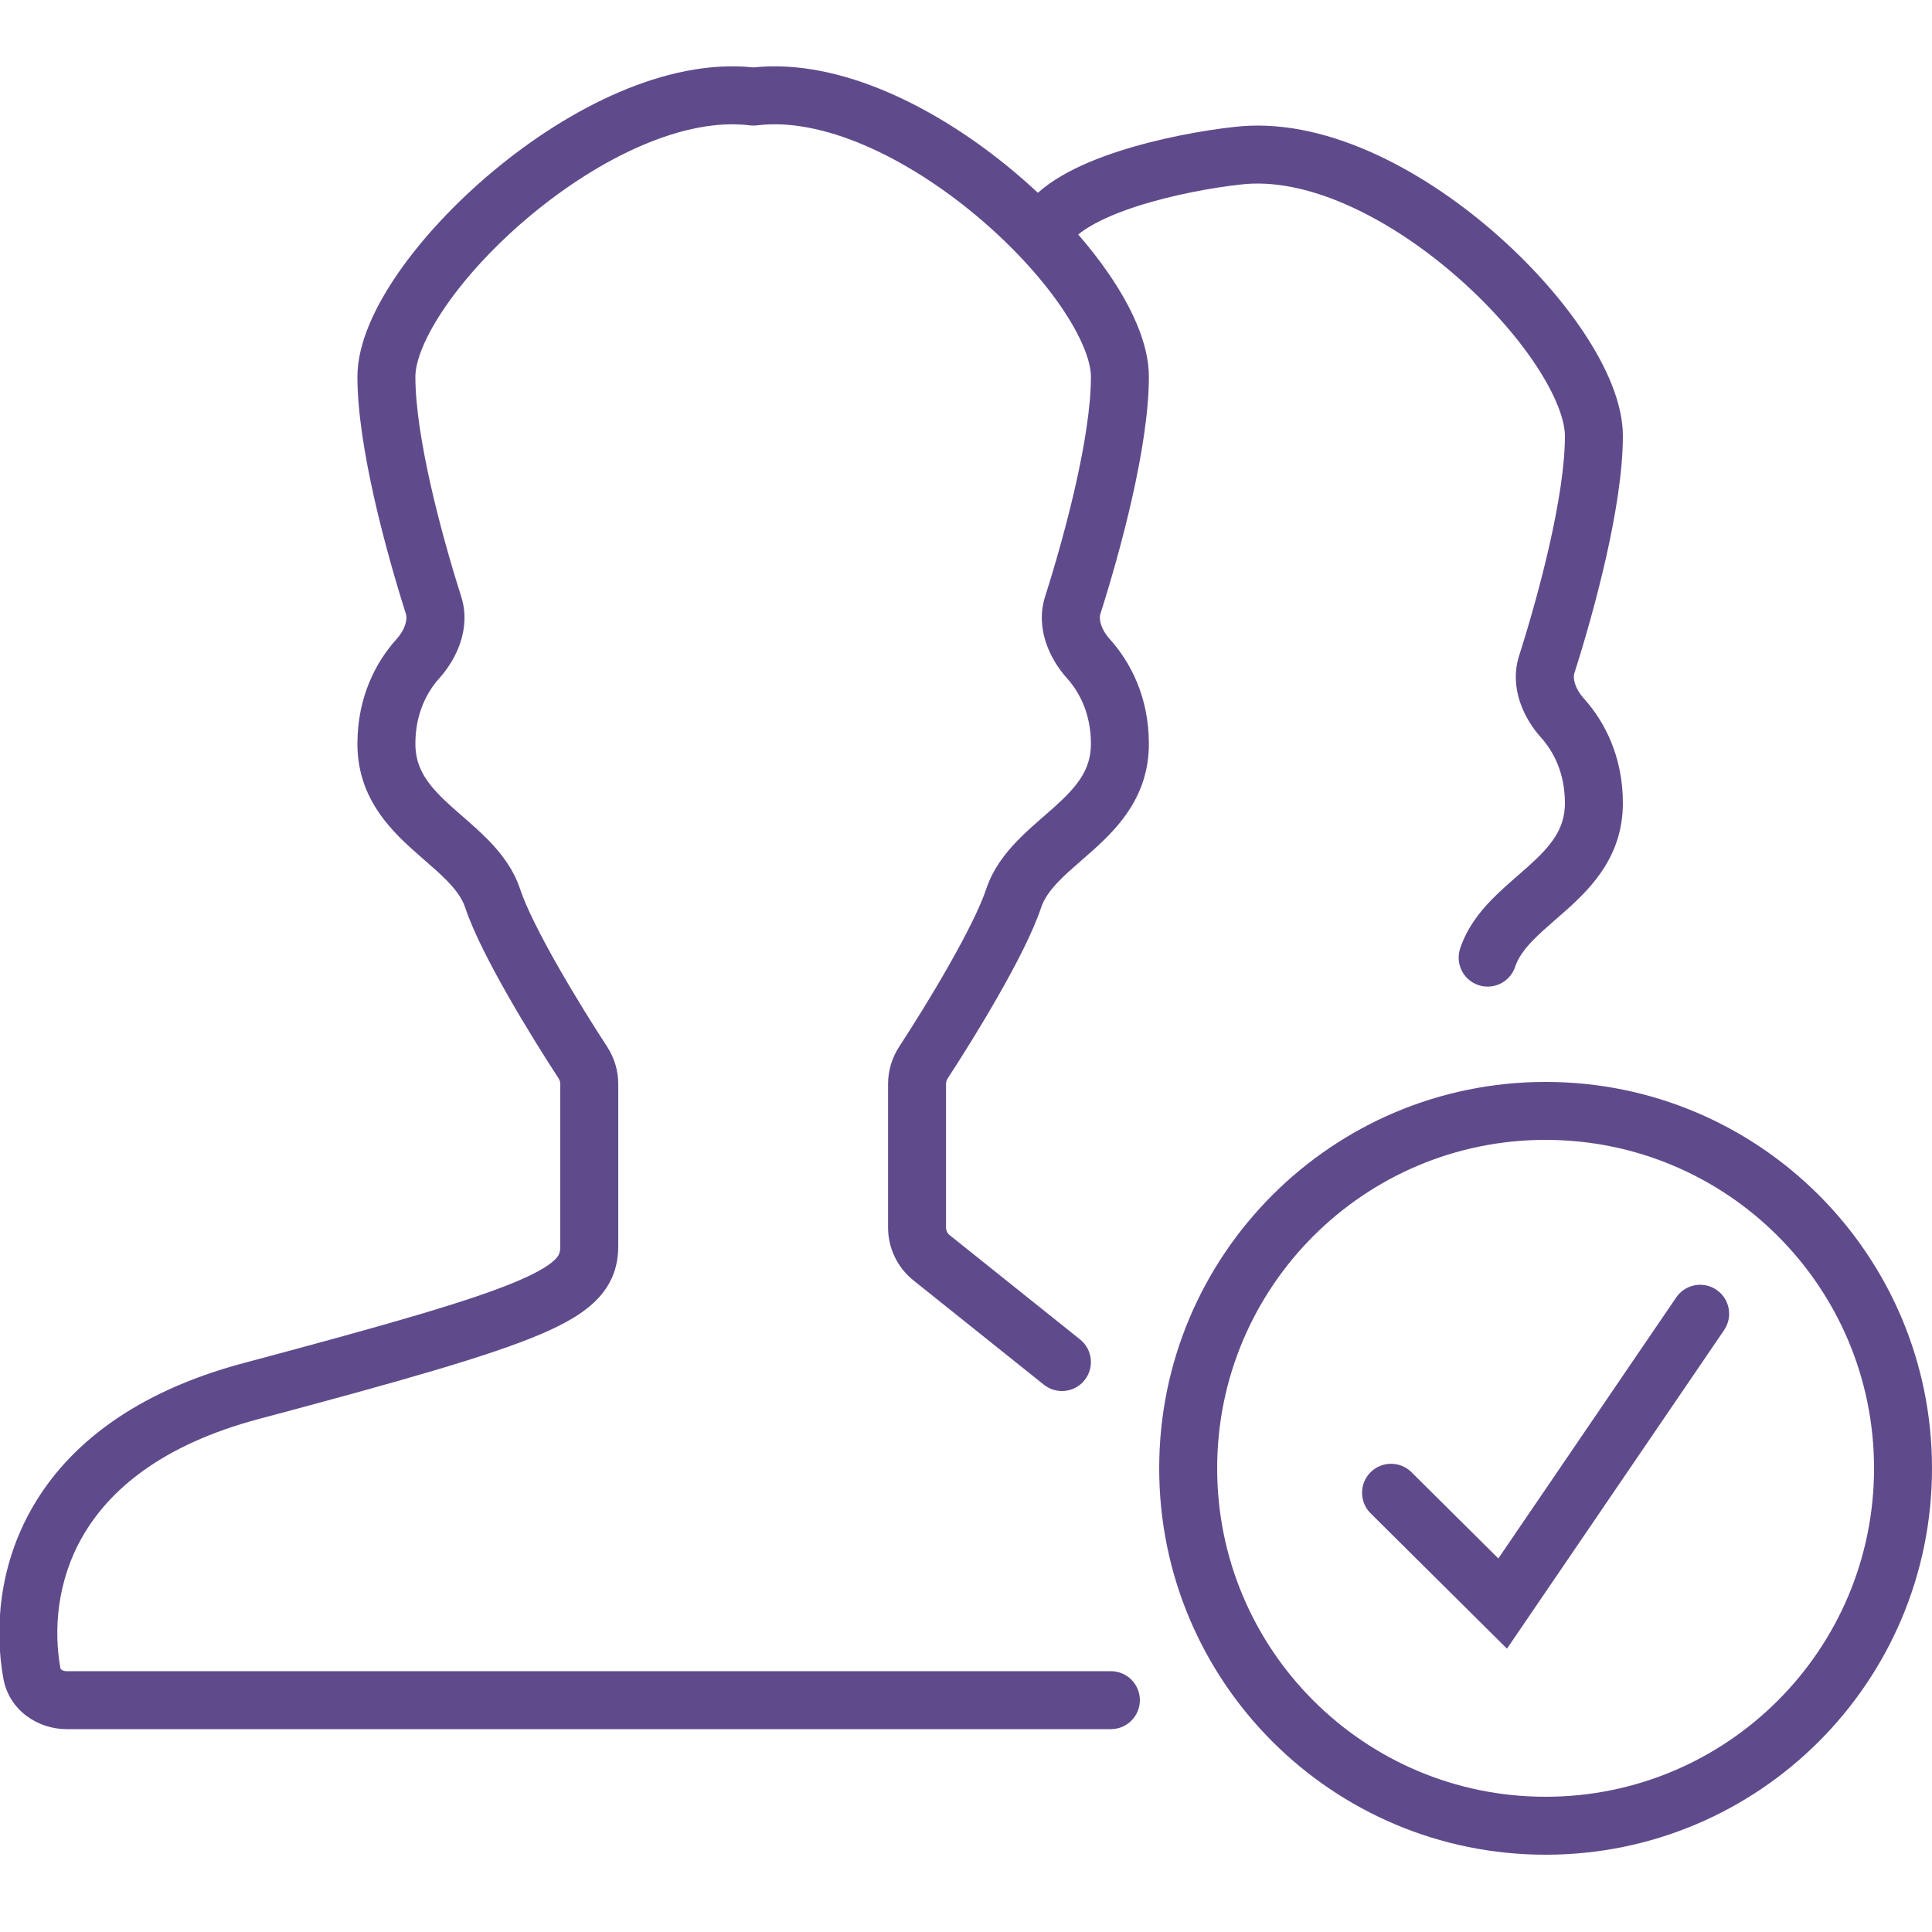 <?xml version="1.0" encoding="UTF-8"?> <svg xmlns="http://www.w3.org/2000/svg" width="100" height="100" viewBox="0 0 100 100" fill="none"> <g clip-path="url(#clip0_2443_5613)"> <path d="M23.078 15.838C21.972 17.437 21.5 18.716 21.5 19.5C21.5 22.583 22.824 27.587 23.87 30.872C24.405 32.549 23.599 34.15 22.744 35.1C22.118 35.796 21.5 36.909 21.5 38.5C21.5 39.821 22.187 40.688 23.378 41.76C23.535 41.901 23.71 42.053 23.895 42.214C24.35 42.611 24.862 43.057 25.294 43.501C25.935 44.16 26.573 44.975 26.923 46.026C27.241 46.98 27.984 48.445 28.879 50.016C29.756 51.557 30.722 53.1 31.424 54.176C31.795 54.745 32 55.411 32 56.104V64.5C32 65.433 31.745 66.35 30.977 67.181C30.288 67.928 29.268 68.513 27.962 69.068C25.341 70.182 20.847 71.46 13.386 73.449C8.322 74.8 5.654 77.147 4.296 79.488C2.918 81.864 2.781 84.422 3.125 86.34C3.129 86.364 3.139 86.39 3.183 86.423C3.235 86.462 3.325 86.5 3.441 86.5H57.5C58.328 86.5 59 87.172 59 88C59 88.829 58.328 89.5 57.5 89.5H3.441C1.988 89.5 0.475 88.556 0.172 86.87C-0.269 84.411 -0.106 81.099 1.701 77.983C3.528 74.833 6.928 72.067 12.614 70.551C20.153 68.54 24.408 67.319 26.788 66.307C27.982 65.8 28.524 65.416 28.773 65.147C28.943 64.963 29 64.817 29 64.5V56.104C29 56.007 28.972 55.908 28.912 55.816C28.185 54.703 27.186 53.106 26.272 51.501C25.374 49.925 24.497 48.235 24.077 46.974C23.927 46.525 23.627 46.09 23.144 45.593C22.8 45.24 22.445 44.931 22.039 44.578L22.038 44.577C21.831 44.397 21.61 44.205 21.372 43.99C20.063 42.812 18.5 41.179 18.5 38.5C18.5 36.063 19.467 34.257 20.514 33.093C21.008 32.544 21.09 32.027 21.012 31.782C19.973 28.52 18.5 23.106 18.5 19.5C18.5 17.784 19.403 15.876 20.61 14.131C21.855 12.332 23.577 10.484 25.54 8.848C27.503 7.211 29.751 5.751 32.067 4.761C34.31 3.802 36.705 3.247 39 3.49C41.295 3.247 43.688 3.802 45.929 4.762C48.241 5.752 50.485 7.212 52.444 8.849C52.883 9.216 53.31 9.593 53.722 9.978C54.092 9.648 54.5 9.366 54.907 9.126C55.809 8.592 56.87 8.164 57.927 7.823C60.037 7.141 62.335 6.741 63.825 6.577C68.466 6.002 73.508 8.723 77.229 11.931C79.131 13.57 80.789 15.421 81.984 17.222C83.146 18.972 84 20.87 84 22.567C84 26.172 82.528 31.586 81.488 34.849C81.41 35.094 81.492 35.611 81.986 36.16C83.033 37.324 84 39.13 84 41.567C84 44.246 82.437 45.879 81.129 47.057C80.889 47.272 80.669 47.464 80.461 47.644C80.055 47.998 79.7 48.307 79.356 48.66C78.873 49.157 78.573 49.591 78.423 50.041C78.161 50.827 77.312 51.252 76.526 50.99C75.74 50.728 75.315 49.878 75.577 49.092C75.927 48.042 76.565 47.227 77.206 46.568C77.638 46.124 78.15 45.678 78.605 45.281C78.79 45.12 78.965 44.968 79.122 44.827C80.313 43.754 81 42.888 81 41.567C81 39.976 80.382 38.863 79.756 38.167C78.901 37.217 78.095 35.616 78.63 33.938C79.676 30.654 81 25.65 81 22.567C81 21.763 80.542 20.474 79.484 18.88C78.461 17.337 76.994 15.688 75.271 14.203C71.745 11.163 67.543 9.136 64.186 9.555L64.175 9.556L64.164 9.558C62.821 9.705 60.724 10.072 58.848 10.677C57.91 10.981 57.076 11.328 56.434 11.708C56.176 11.861 55.971 12.005 55.81 12.139C56.384 12.802 56.905 13.47 57.362 14.133C58.566 15.878 59.466 17.785 59.466 19.5C59.466 23.106 57.993 28.52 56.954 31.782C56.876 32.027 56.958 32.544 57.452 33.093C58.499 34.257 59.466 36.063 59.466 38.5C59.466 41.179 57.903 42.812 56.594 43.99C56.355 44.205 56.135 44.397 55.928 44.577C55.521 44.931 55.166 45.24 54.822 45.593C54.339 46.09 54.039 46.525 53.889 46.974C53.468 48.236 52.592 49.925 51.694 51.501C50.78 53.106 49.781 54.703 49.054 55.816C48.994 55.908 48.966 56.007 48.966 56.104V63.54C48.966 63.691 49.034 63.834 49.153 63.929L55.903 69.329C56.55 69.846 56.655 70.79 56.137 71.437C55.62 72.084 54.676 72.189 54.029 71.671L47.279 66.272C46.45 65.608 45.966 64.605 45.966 63.54V56.104C45.966 55.412 46.171 54.745 46.542 54.176C47.244 53.1 48.21 51.557 49.087 50.016C49.982 48.445 50.724 46.981 51.043 46.026C51.393 44.975 52.031 44.16 52.672 43.501C53.103 43.057 53.616 42.611 54.071 42.214C54.256 42.053 54.431 41.901 54.587 41.76C55.779 40.688 56.466 39.821 56.466 38.5C56.466 36.909 55.848 35.796 55.222 35.1C54.367 34.15 53.561 32.549 54.096 30.872C55.142 27.587 56.466 22.583 56.466 19.5C56.466 18.715 55.995 17.435 54.893 15.836C53.828 14.292 52.304 12.64 50.521 11.151C48.739 9.663 46.742 8.373 44.748 7.52C42.755 6.666 40.857 6.287 39.215 6.485C39.149 6.494 39.082 6.5 39.014 6.5C38.936 6.501 38.858 6.496 38.782 6.485C37.141 6.287 35.241 6.667 33.246 7.52C31.249 8.374 29.247 9.664 27.46 11.152C25.673 12.641 24.145 14.293 23.078 15.838Z" fill="#5F4B8B"></path> <path d="M89.24 68.845C89.706 68.16 89.529 67.227 88.845 66.76C88.16 66.294 87.227 66.471 86.76 67.155L77.554 80.665L73.057 76.2C72.469 75.617 71.519 75.62 70.936 76.208C70.352 76.796 70.355 77.746 70.943 78.329L78.001 85.335L89.24 68.845Z" fill="#5F4B8B"></path> <path fill-rule="evenodd" clip-rule="evenodd" d="M80 96C91.046 96 100 87.046 100 76C100 64.954 91.046 56 80 56C68.954 56 60 64.954 60 76C60 87.046 68.954 96 80 96ZM80 93C89.389 93 97 85.389 97 76C97 66.611 89.389 59 80 59C70.611 59 63 66.611 63 76C63 85.389 70.611 93 80 93Z" fill="#5F4B8B"></path> </g> <defs> <clipPath id="clip0_2443_5613"> <rect width="100" height="100" fill="white"></rect> </clipPath> </defs> </svg> 